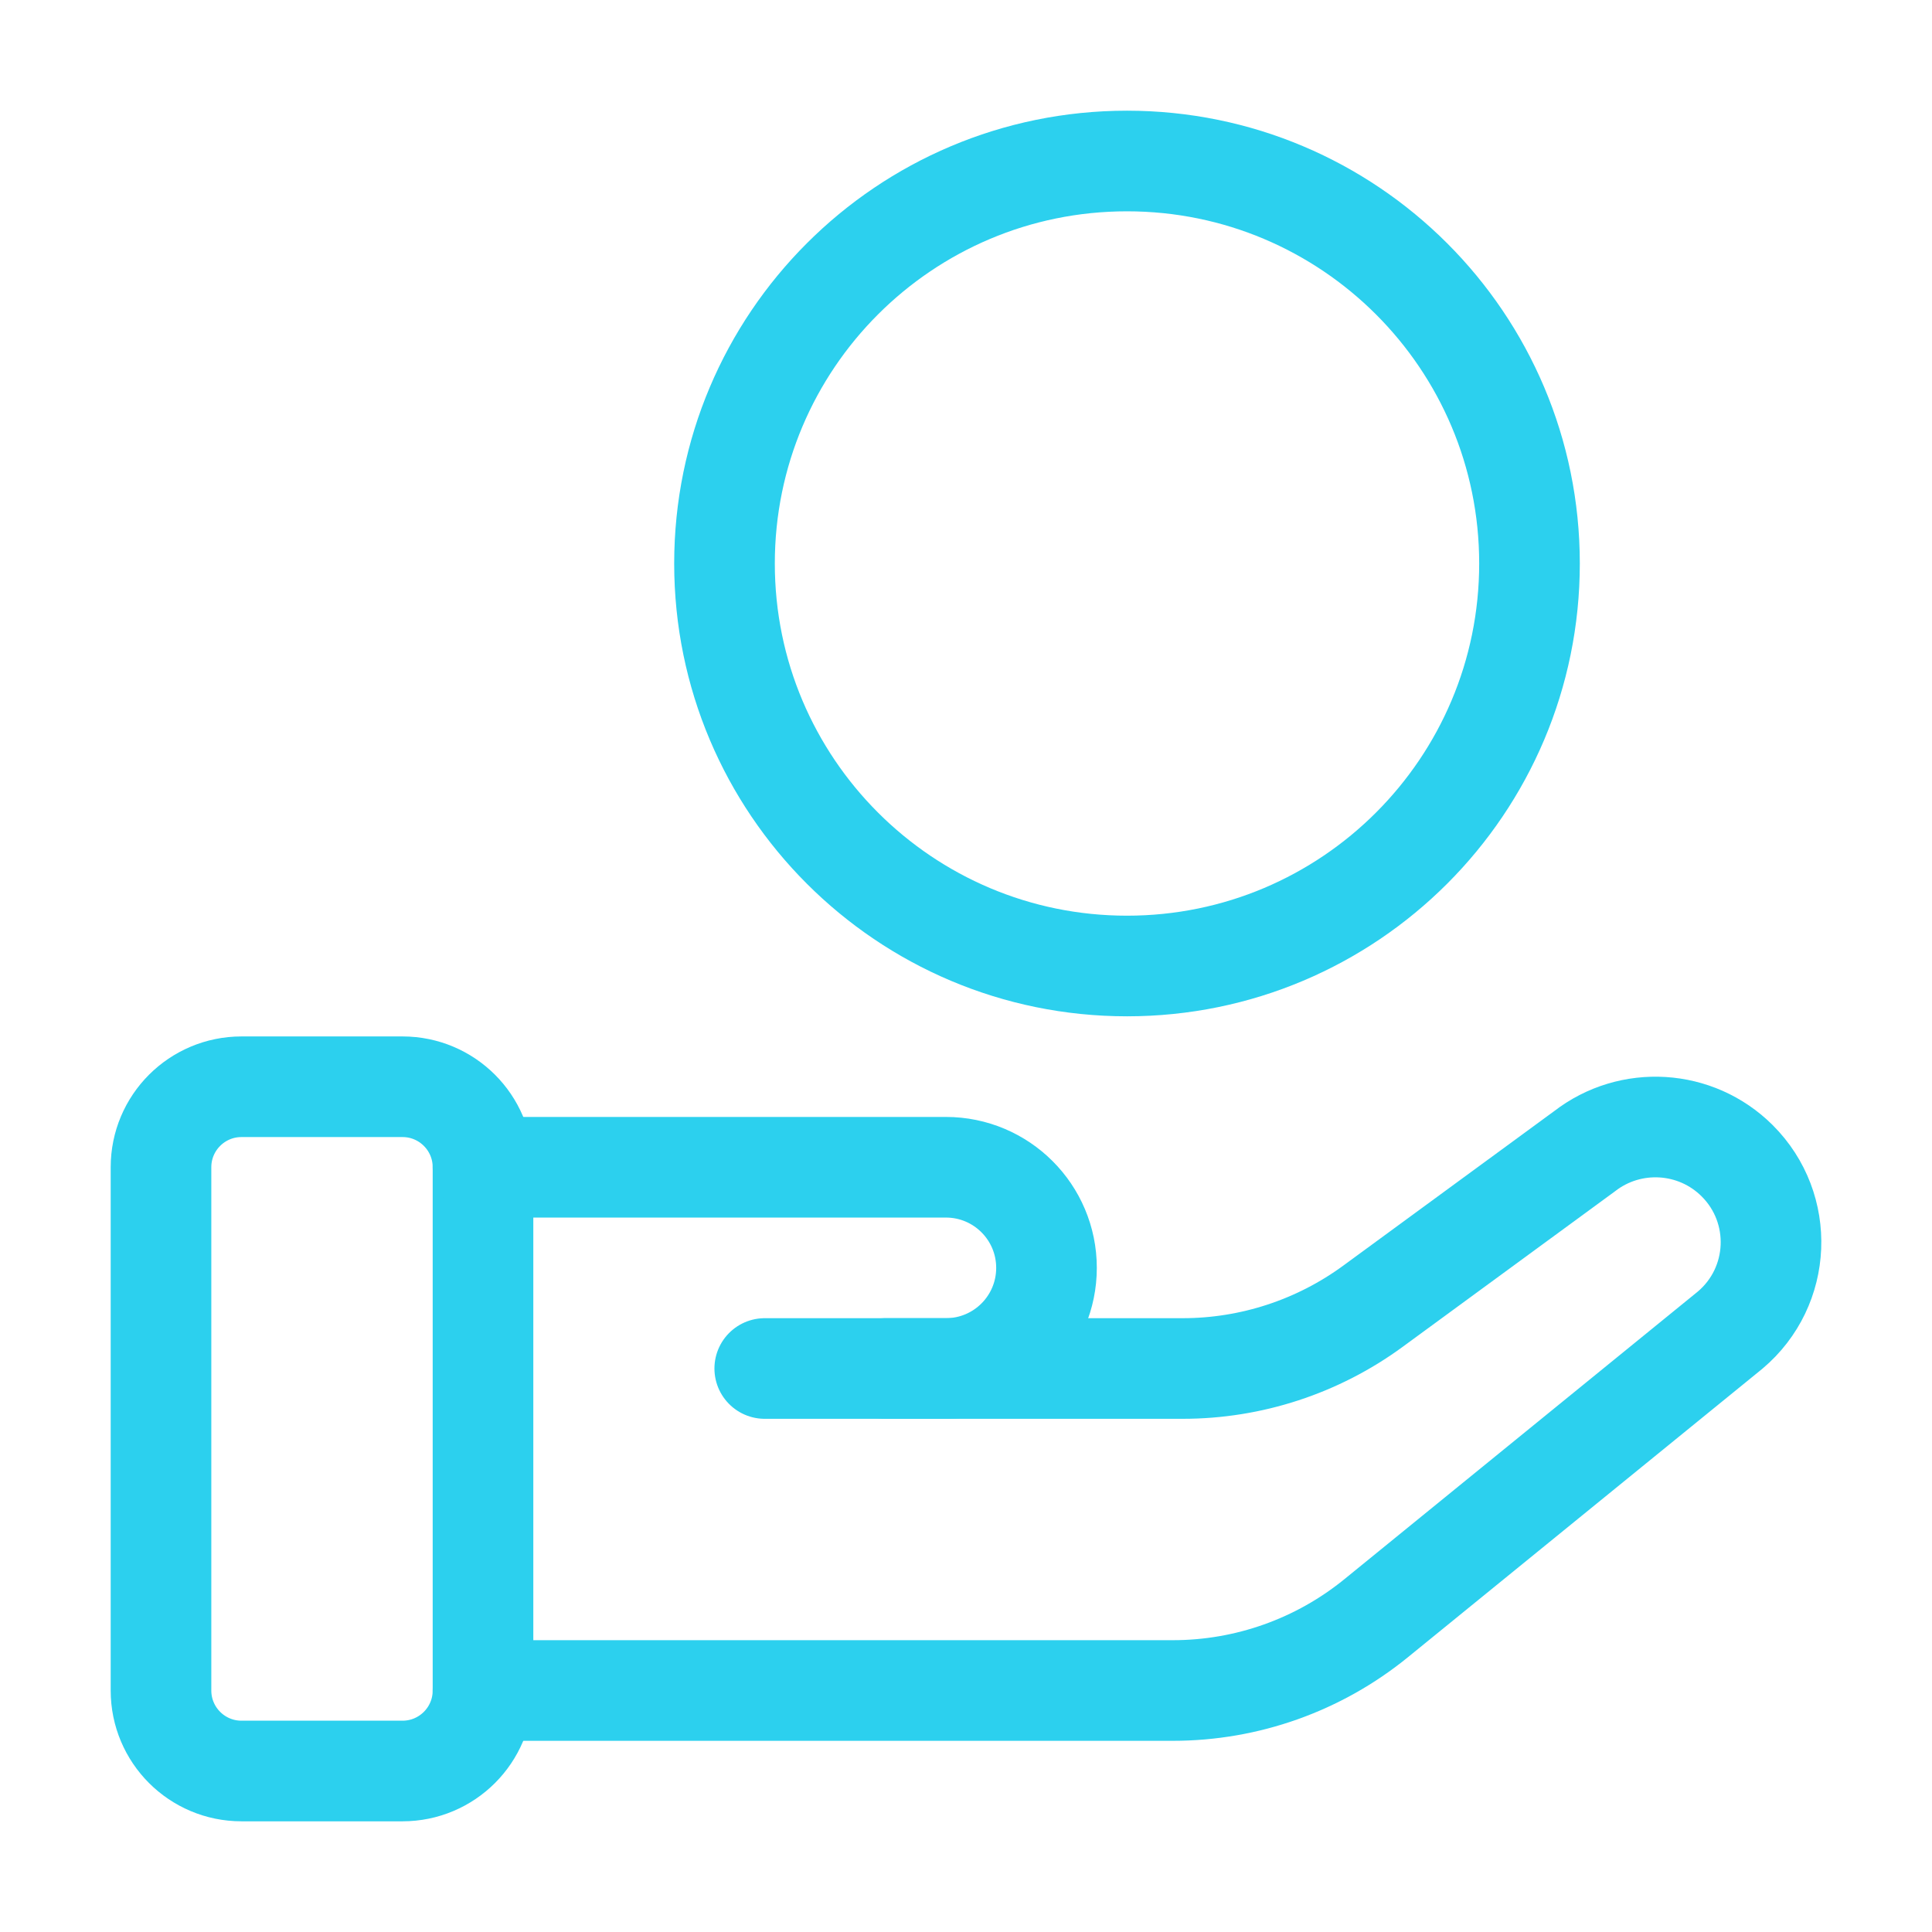 <svg xmlns="http://www.w3.org/2000/svg" width="48" height="48" viewBox="0 0 48 48" fill="none"><path d="M10 27H6C4.895 27 4 27.895 4 29V42C4 43.105 4.895 44 6 44H10C11.105 44 12 43.105 12 42V29C12 27.895 11.105 27 10 27Z" stroke="#2CD0EE" stroke-width="2.5" stroke-linecap="round" stroke-linejoin="round"></path><path d="M12 29H23.5C24.881 29 26 30.119 26 31.5C26 32.881 24.881 34 23.5 34H19" stroke="#2CD0EE" stroke-width="2.5" stroke-linecap="round" stroke-linejoin="round"></path><path d="M22 34H29.383C31.083 34 32.739 33.458 34.111 32.453L39.367 28.603C40.51 27.717 42.136 27.818 43.159 28.838C44.347 30.022 44.266 31.966 42.984 33.047L34.19 40.204C32.763 41.366 30.98 42 29.14 42H12" stroke="#2CD0EE" stroke-width="2.5" stroke-linecap="round" stroke-linejoin="round"></path><path d="M38 14C38 19.523 33.523 24 28 24C22.477 24 18 19.523 18 14C18 8.477 22.477 4 28 4C33.523 4 38 8.477 38 14Z" stroke="#2CD0EE" stroke-width="2.5" stroke-linecap="round" stroke-linejoin="round"></path></svg>